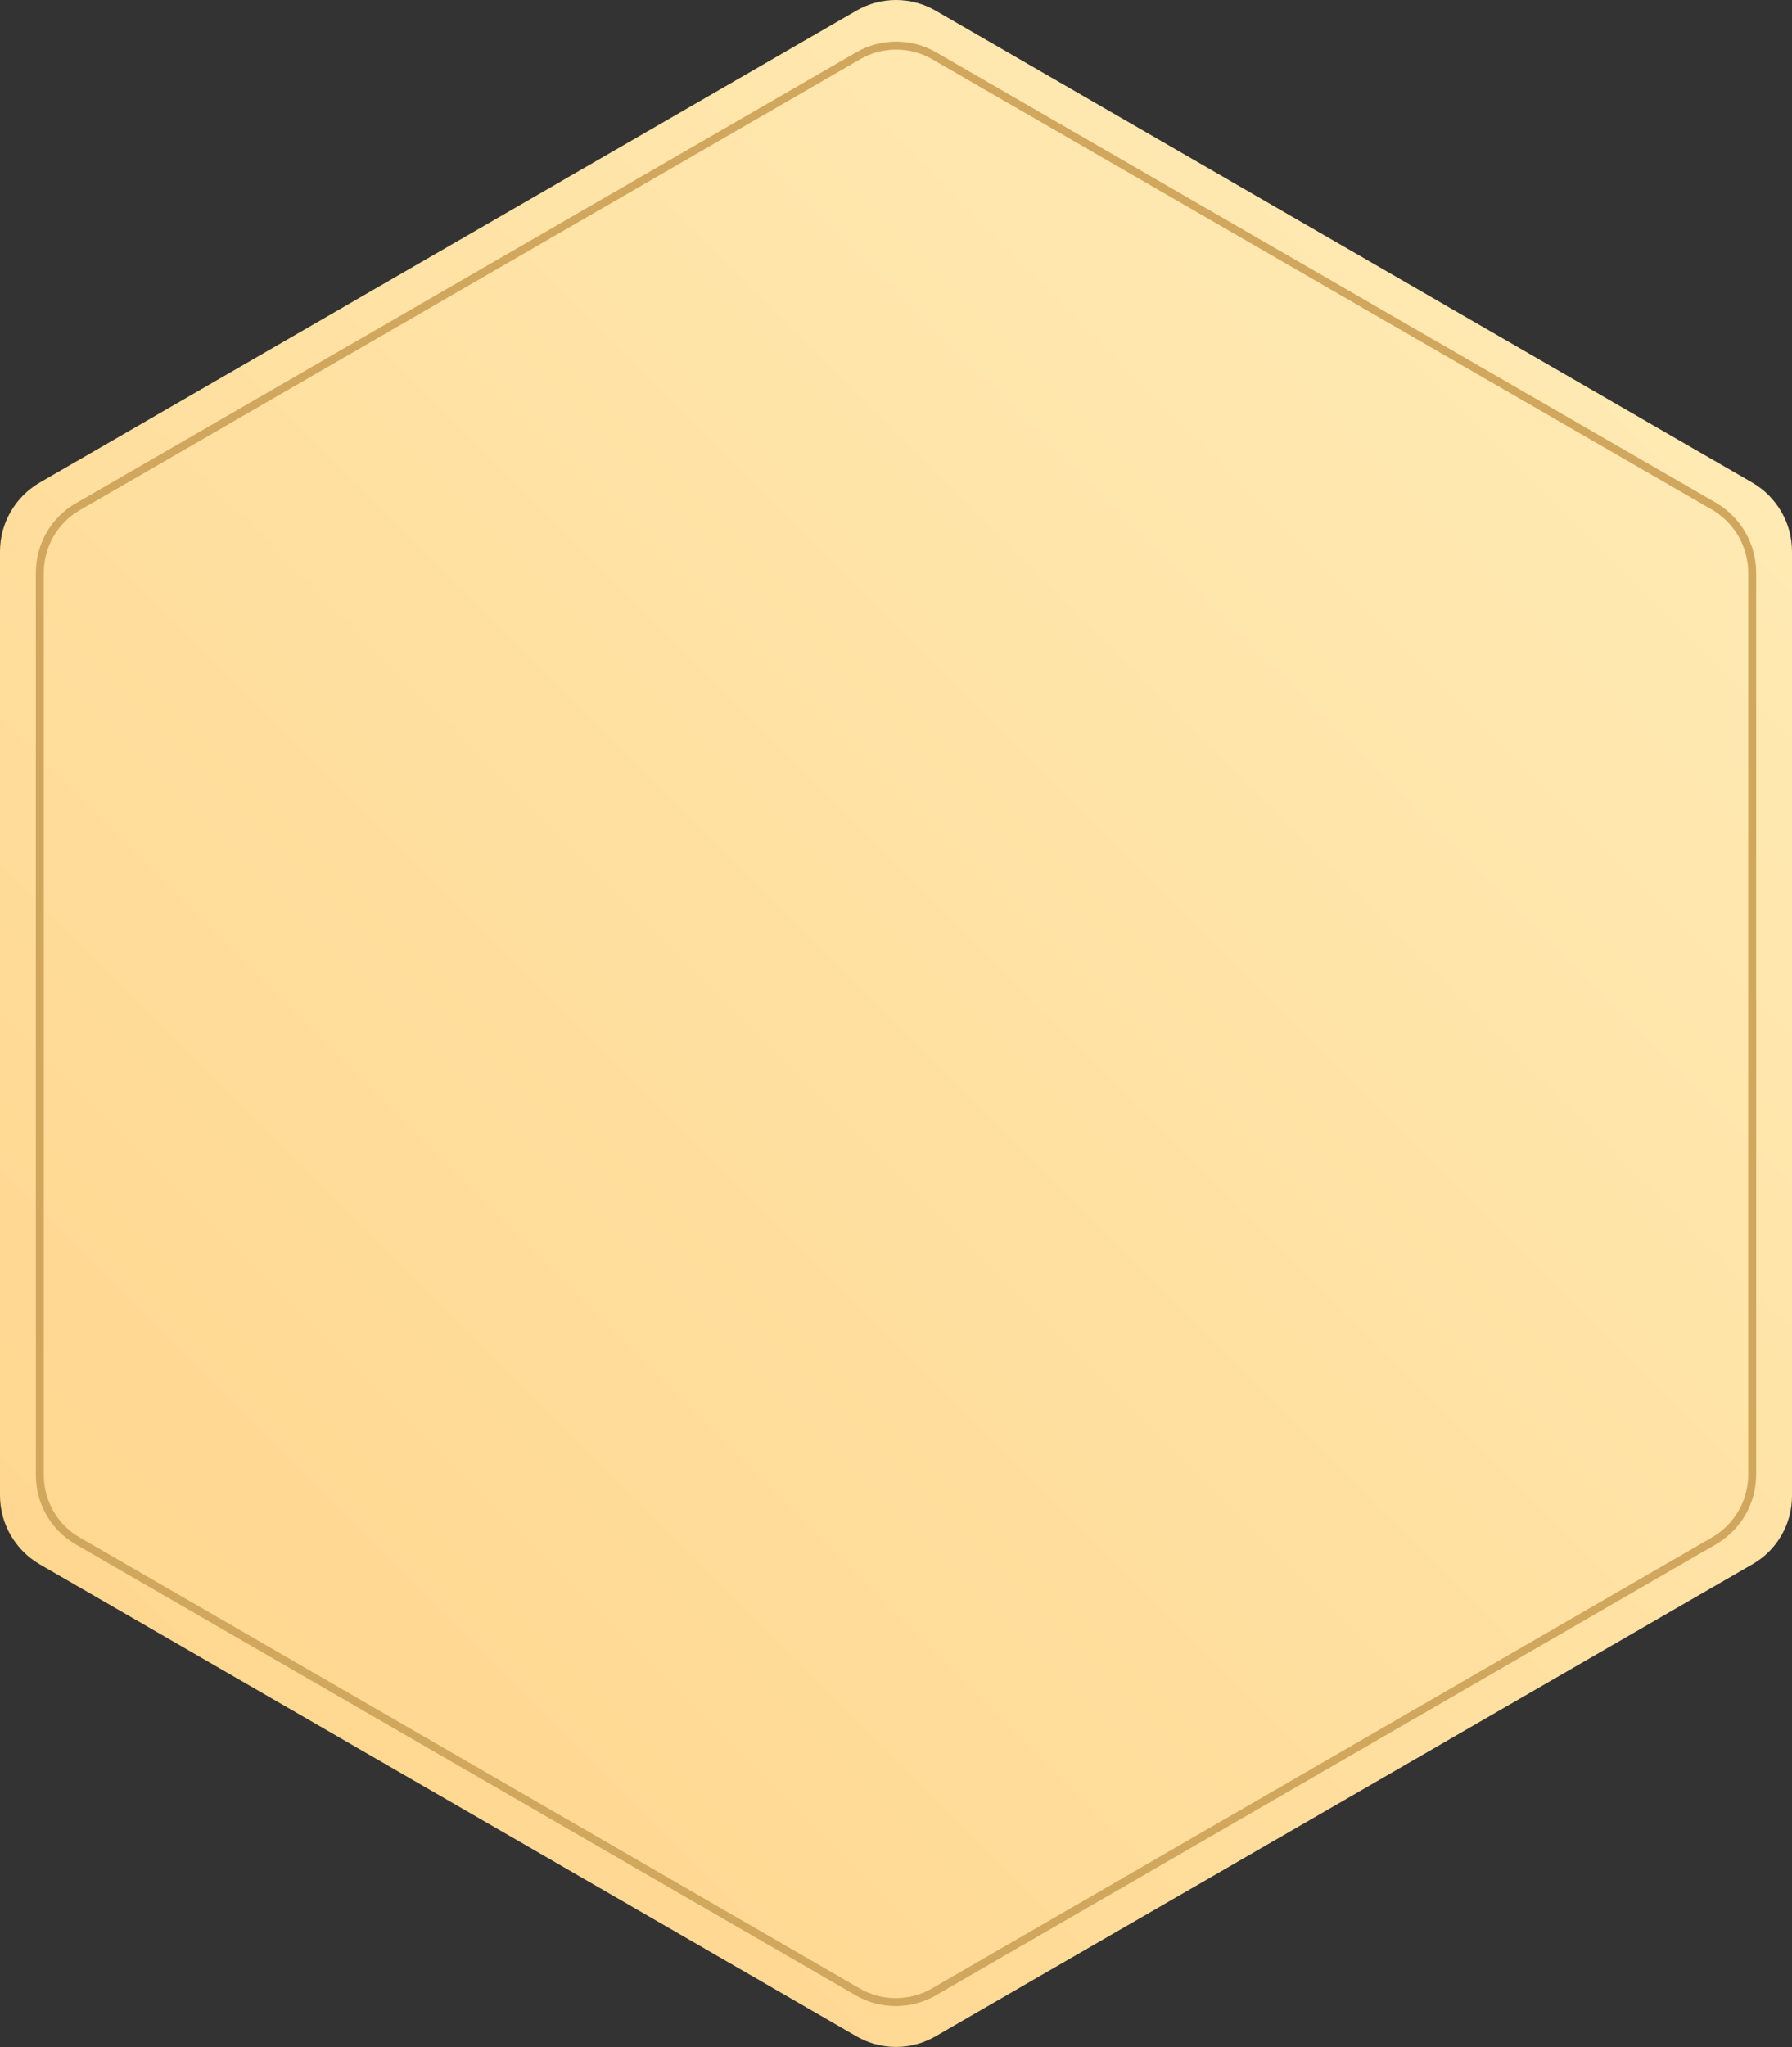 <?xml version="1.0" encoding="UTF-8"?> <!-- Generator: Adobe Illustrator 27.0.0, SVG Export Plug-In . SVG Version: 6.00 Build 0) --> <svg xmlns="http://www.w3.org/2000/svg" xmlns:xlink="http://www.w3.org/1999/xlink" id="Слой_1" x="0px" y="0px" viewBox="0 0 450 513.8" style="enable-background:new 0 0 450 513.8;" xml:space="preserve"><rect x="0" y="0" width="450" height="513.8" fill="#333333" stroke="none"/> <style type="text/css"> .st0{fill:url(#SVGID_1_);} .st1{fill:none;stroke:#D1A75D;stroke-width:2;stroke-miterlimit:10;} </style> <g id="Слой_2_00000044860683799406640700000018176888458908069810_"> <g id="Слой_1-2"> <linearGradient id="SVGID_1_" gradientUnits="userSpaceOnUse" x1="400.867" y1="434.988" x2="49.162" y2="83.283" gradientTransform="matrix(1 0 0 -1 0 516)"> <stop offset="0" style="stop-color:#FFEAB3"></stop> <stop offset="1" style="stop-color:#FFD790"></stop> </linearGradient> <path class="st0" d="M450,375.4v-237c0-7.1-3.8-13.7-10-17.3L235,2.7c-6.2-3.6-13.8-3.6-20,0L10,121.1c-6.2,3.6-10,10.2-10,17.3 v236.9c0,7.1,3.8,13.7,10,17.3L215,511c6.2,3.6,13.8,3.6,20,0l205-118.4C446.2,389.1,450,382.5,450,375.4z"></path> <path class="st1" d="M440,370.1V143.7c0-6.8-3.6-13.1-9.5-16.6L234.6,14c-5.9-3.4-13.2-3.4-19.1,0l-196,113.2 c-5.9,3.4-9.5,9.7-9.5,16.6v226.4c0,6.8,3.6,13.1,9.5,16.5l195.9,113.2c5.9,3.4,13.2,3.4,19.1,0l195.9-113.2 C436.4,383.2,440,376.9,440,370.1z"></path> </g> </g> </svg> 